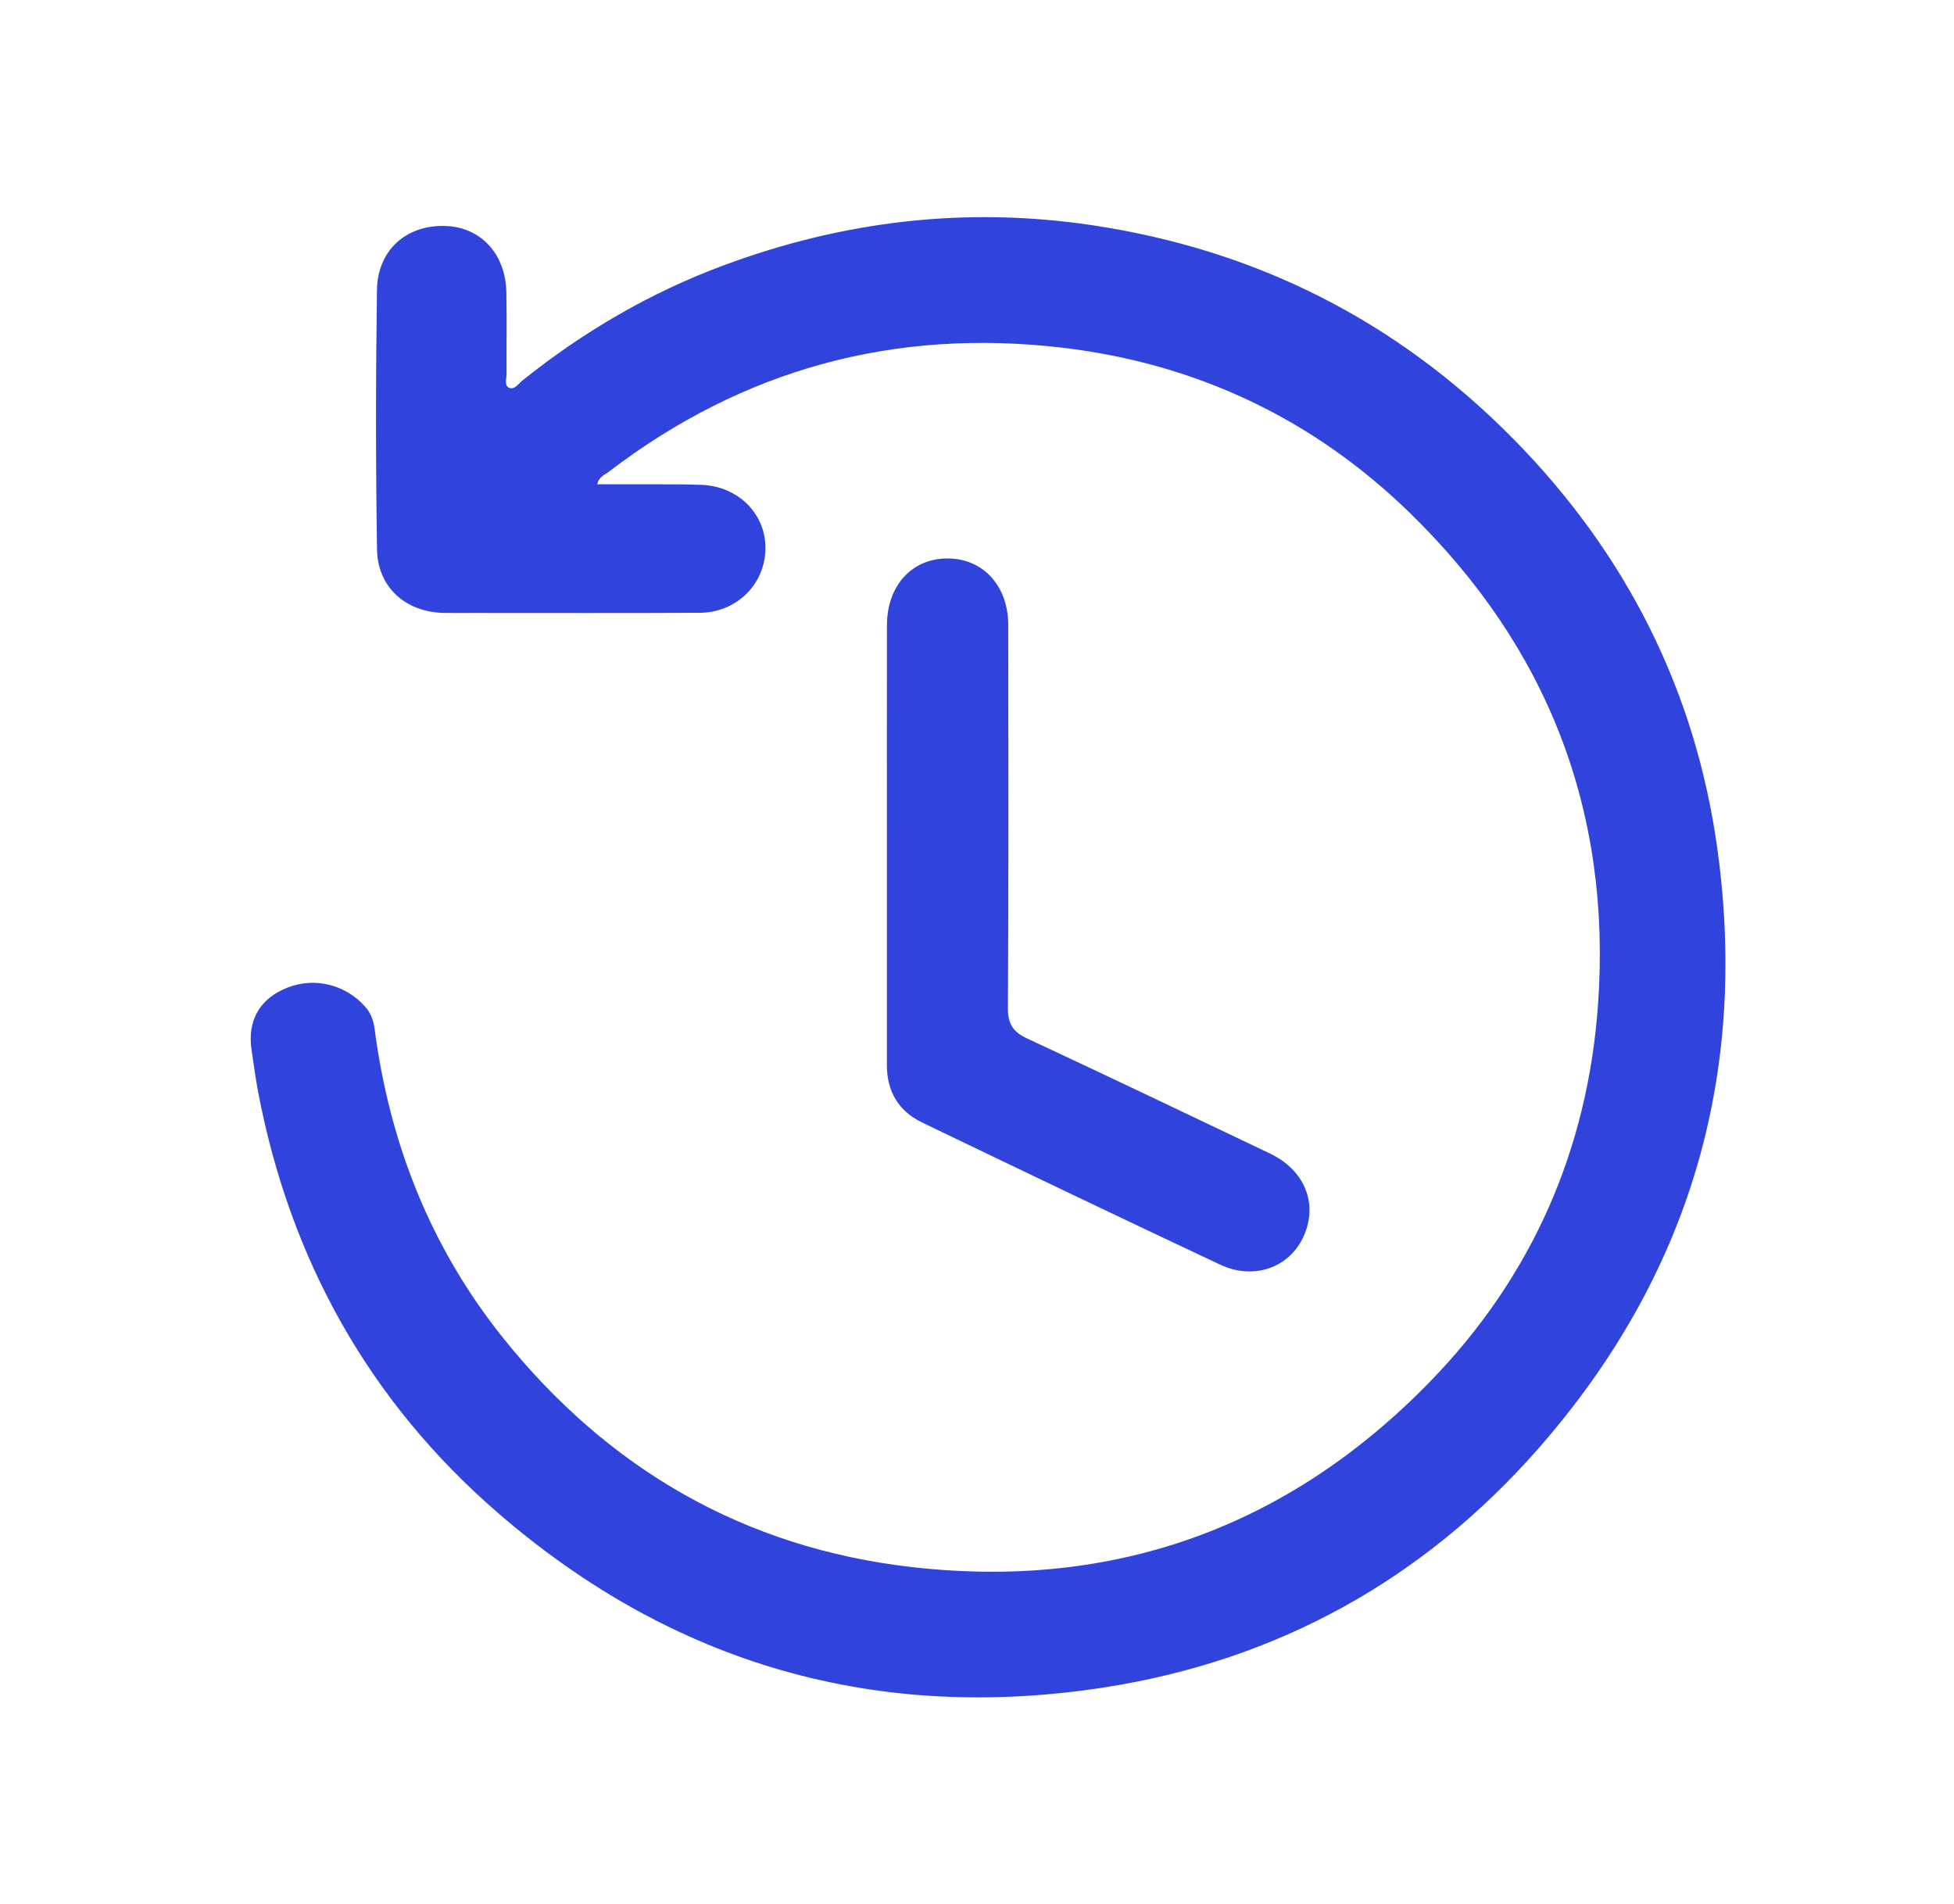 <svg enable-background="new 0 0 78.667 76.667" height="76.667" viewBox="0 0 78.667 76.667" width="78.667" xmlns="http://www.w3.org/2000/svg"><g fill="#3044dd"><path d="m24.046 19.497c.988 0 1.957-.002 2.928.001.422.002.842.004 1.264.021 1.492.055 2.611 1.185 2.578 2.598-.029 1.421-1.172 2.545-2.646 2.554-3.029.015-6.061.006-9.09.006-.402 0-.803.005-1.203-.002-1.543-.029-2.675-1.024-2.699-2.567-.053-3.476-.052-6.952-.002-10.427.022-1.604 1.168-2.618 2.716-2.585 1.443.03 2.463 1.106 2.494 2.673.021 1.091 0 2.183.008 3.275.002.191-.096.466.088.559.232.117.387-.155.551-.286 2.455-1.964 5.137-3.532 8.085-4.629 4.809-1.789 9.744-2.382 14.842-1.623 6.621.988 12.285 3.856 16.971 8.61 4.551 4.619 7.355 10.172 8.223 16.598 1.227 9.073-1.166 17.139-7.215 24.038-4.637 5.287-10.498 8.527-17.432 9.615-9.203 1.439-17.417-.92-24.466-7.023-5.181-4.486-8.353-10.18-9.644-16.914-.108-.568-.183-1.143-.269-1.715-.179-1.197.335-2.084 1.456-2.518 1.093-.426 2.323-.117 3.111.764.233.26.34.549.386.898.603 4.605 2.251 8.793 5.163 12.432 4.236 5.293 9.724 8.465 16.458 9.238 8.131.932 15.148-1.592 20.857-7.451 4.111-4.221 6.373-9.359 6.781-15.252.533-7.733-2.037-14.332-7.568-19.724-3.885-3.789-8.592-6.022-13.988-6.661-6.746-.799-12.859.852-18.271 4.99-.166.127-.401.2-.467.507"/><path d="m35.706 33.921c0-2.917-.002-5.834.002-8.751.002-1.587 1-2.684 2.428-2.687 1.434-.005 2.453 1.094 2.455 2.678.006 5.144.014 10.289-.012 15.433-.002.629.203.947.77 1.213 3.27 1.521 6.521 3.082 9.777 4.631 1.393.664 1.945 2.004 1.367 3.314-.562 1.275-2.004 1.807-3.381 1.156-4.01-1.885-8.004-3.799-11.996-5.721-.943-.455-1.412-1.25-1.41-2.314.003-2.984.002-5.968 0-8.952"/></g></svg>